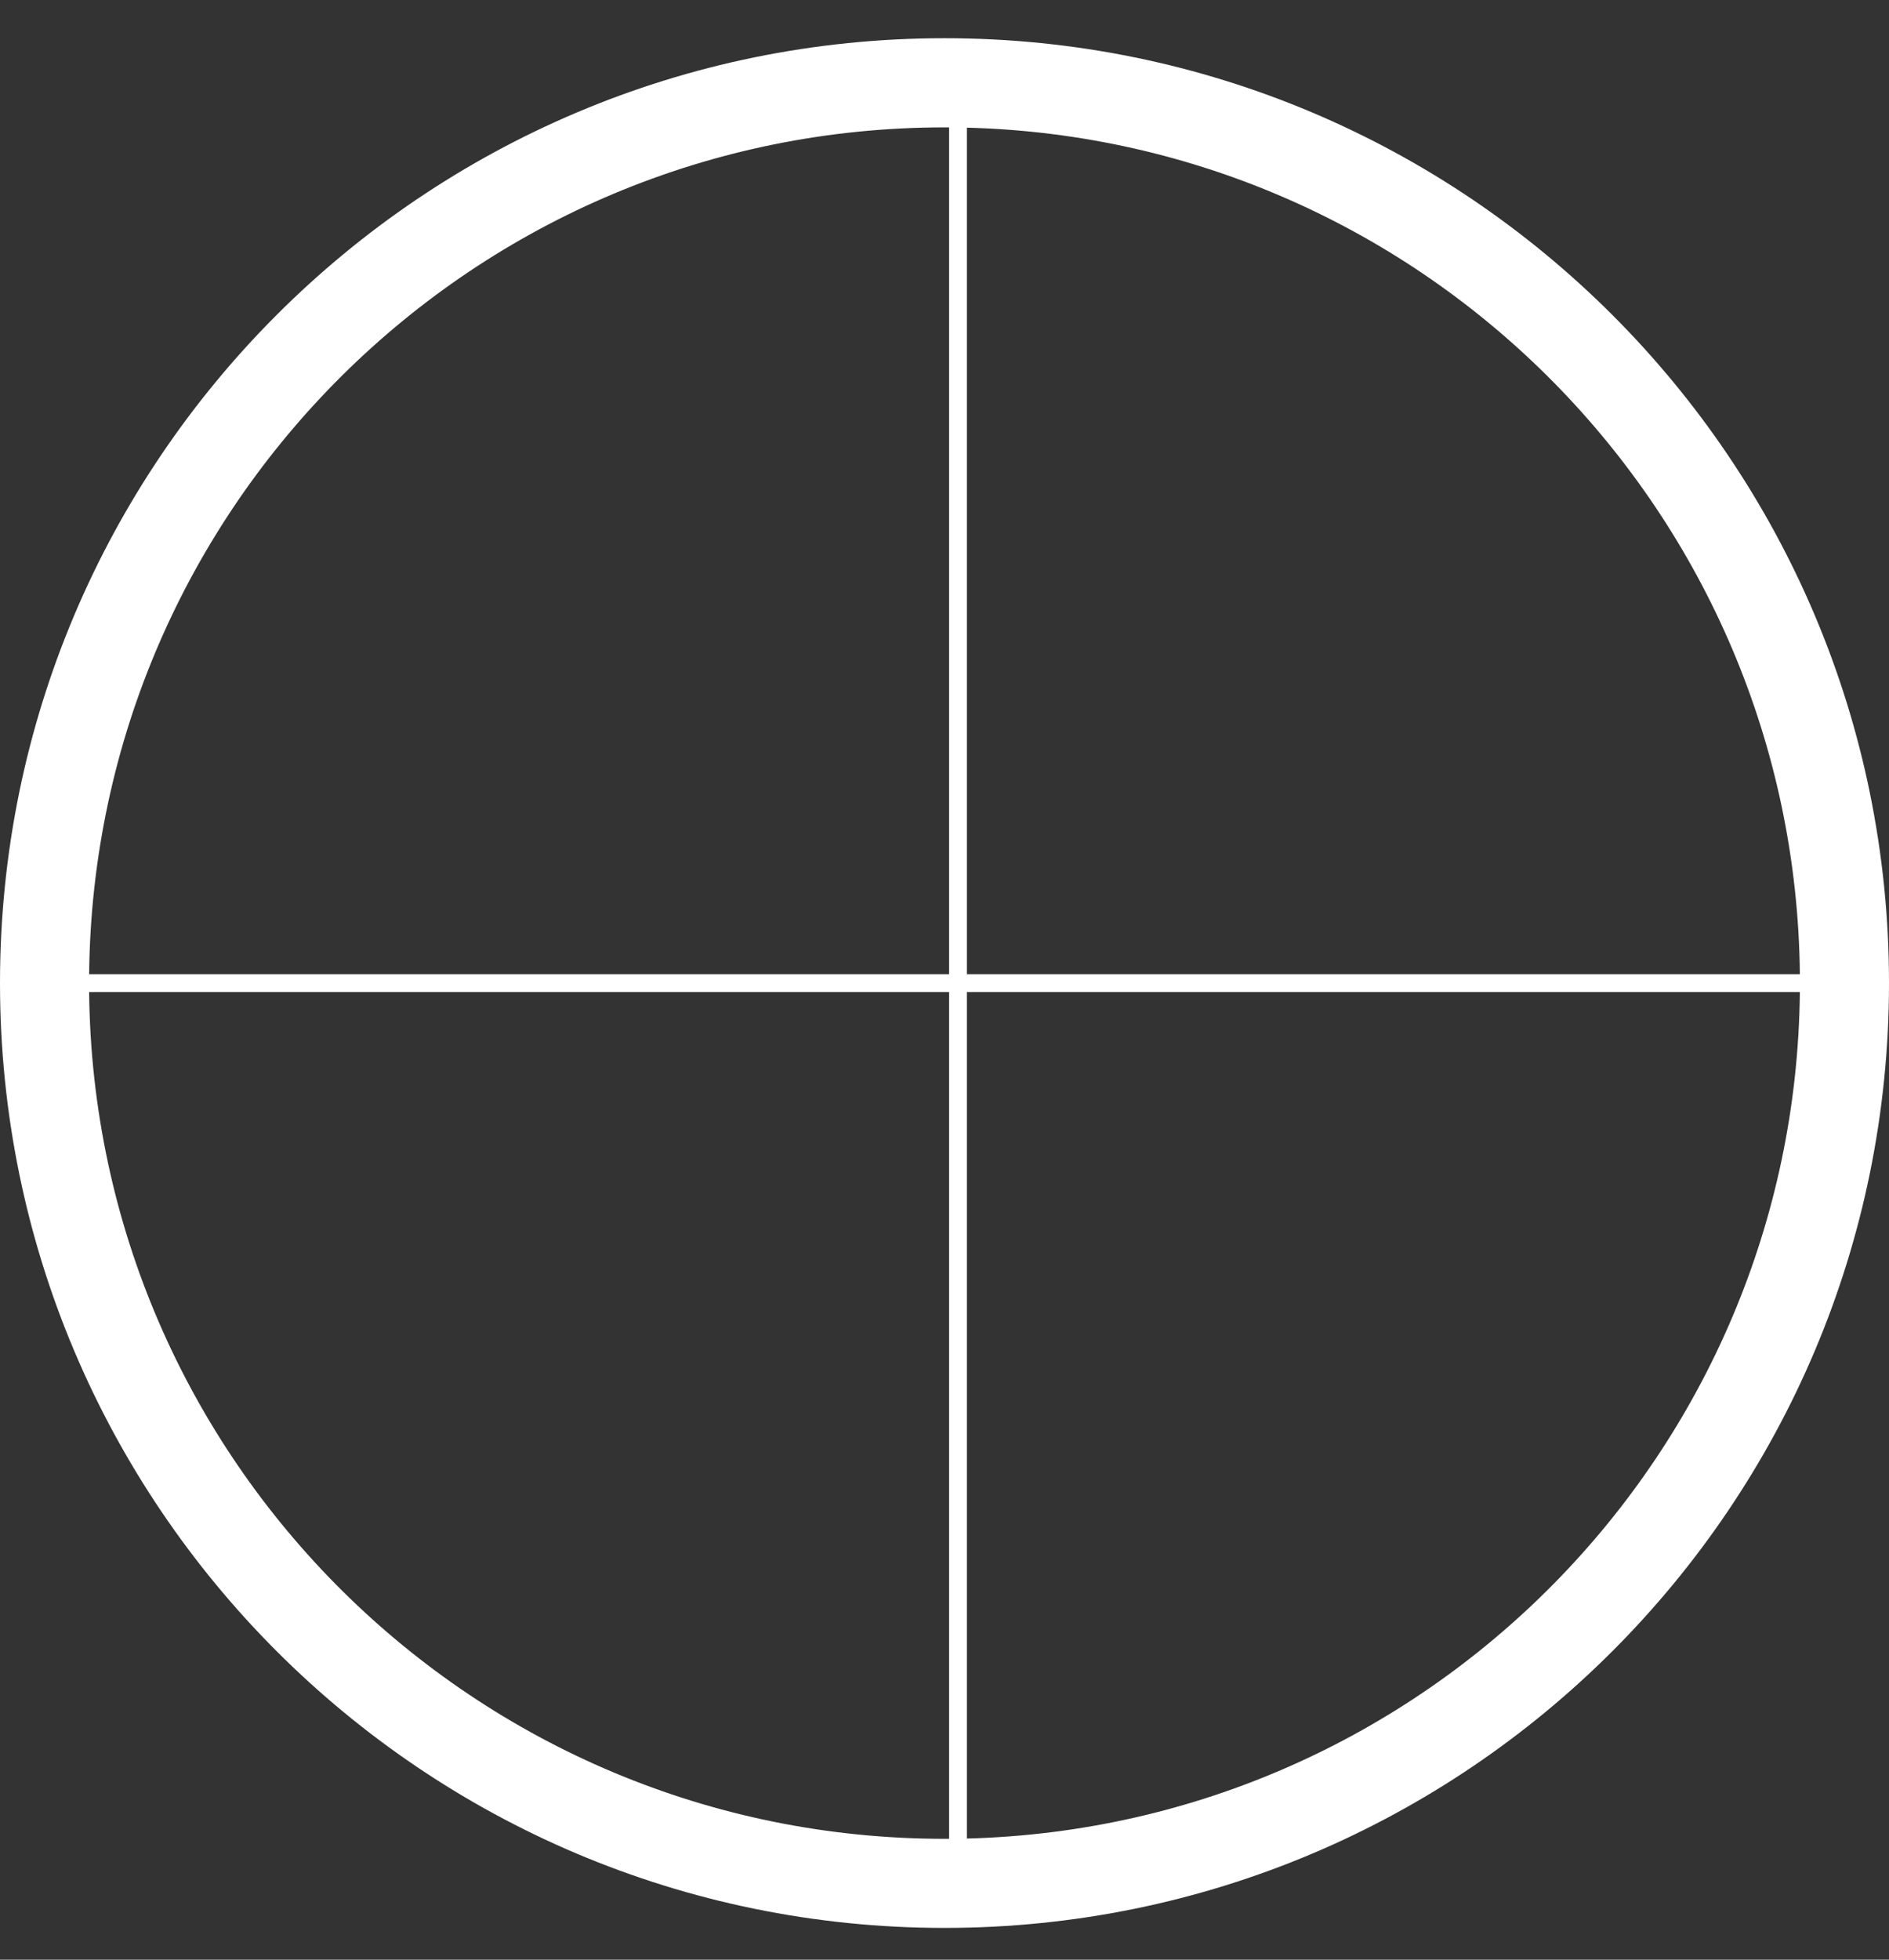 <?xml version="1.0" encoding="UTF-8"?>
<svg xmlns="http://www.w3.org/2000/svg" width="27" height="28" viewBox="0 0 27 28" fill="none">
  <rect x="0" y="0" width="27" height="28" fill="#333333" stroke="none"/>
  <g clip-path="url(#clip0_2259_3460)">
    <path fill-rule="evenodd" clip-rule="evenodd" d="M13.566 26.273H13.5C6.79 26.273 1.342 20.868 1.274 14.174H13.566L13.566 26.273ZM13.82 26.269C20.383 26.1 25.659 20.761 25.726 14.174H13.82V26.269ZM25.726 13.919C25.659 7.332 20.382 1.993 13.82 1.824V13.919H25.726ZM13.566 1.82V13.919H1.274C1.342 7.225 6.791 1.82 13.5 1.82H13.566ZM27 14.046C27 21.503 20.956 27.546 13.5 27.546C6.044 27.546 0 21.503 0 14.046C0 6.59 6.044 0.546 13.5 0.546C20.956 0.546 27 6.59 27 14.046Z" fill="white"></path>
  </g>
  <defs>
    <clipPath id="clip0_2259_3460">
      <rect width="27" height="27" fill="white" transform="translate(0 0.546)"></rect>
    </clipPath>
  </defs>
</svg>
